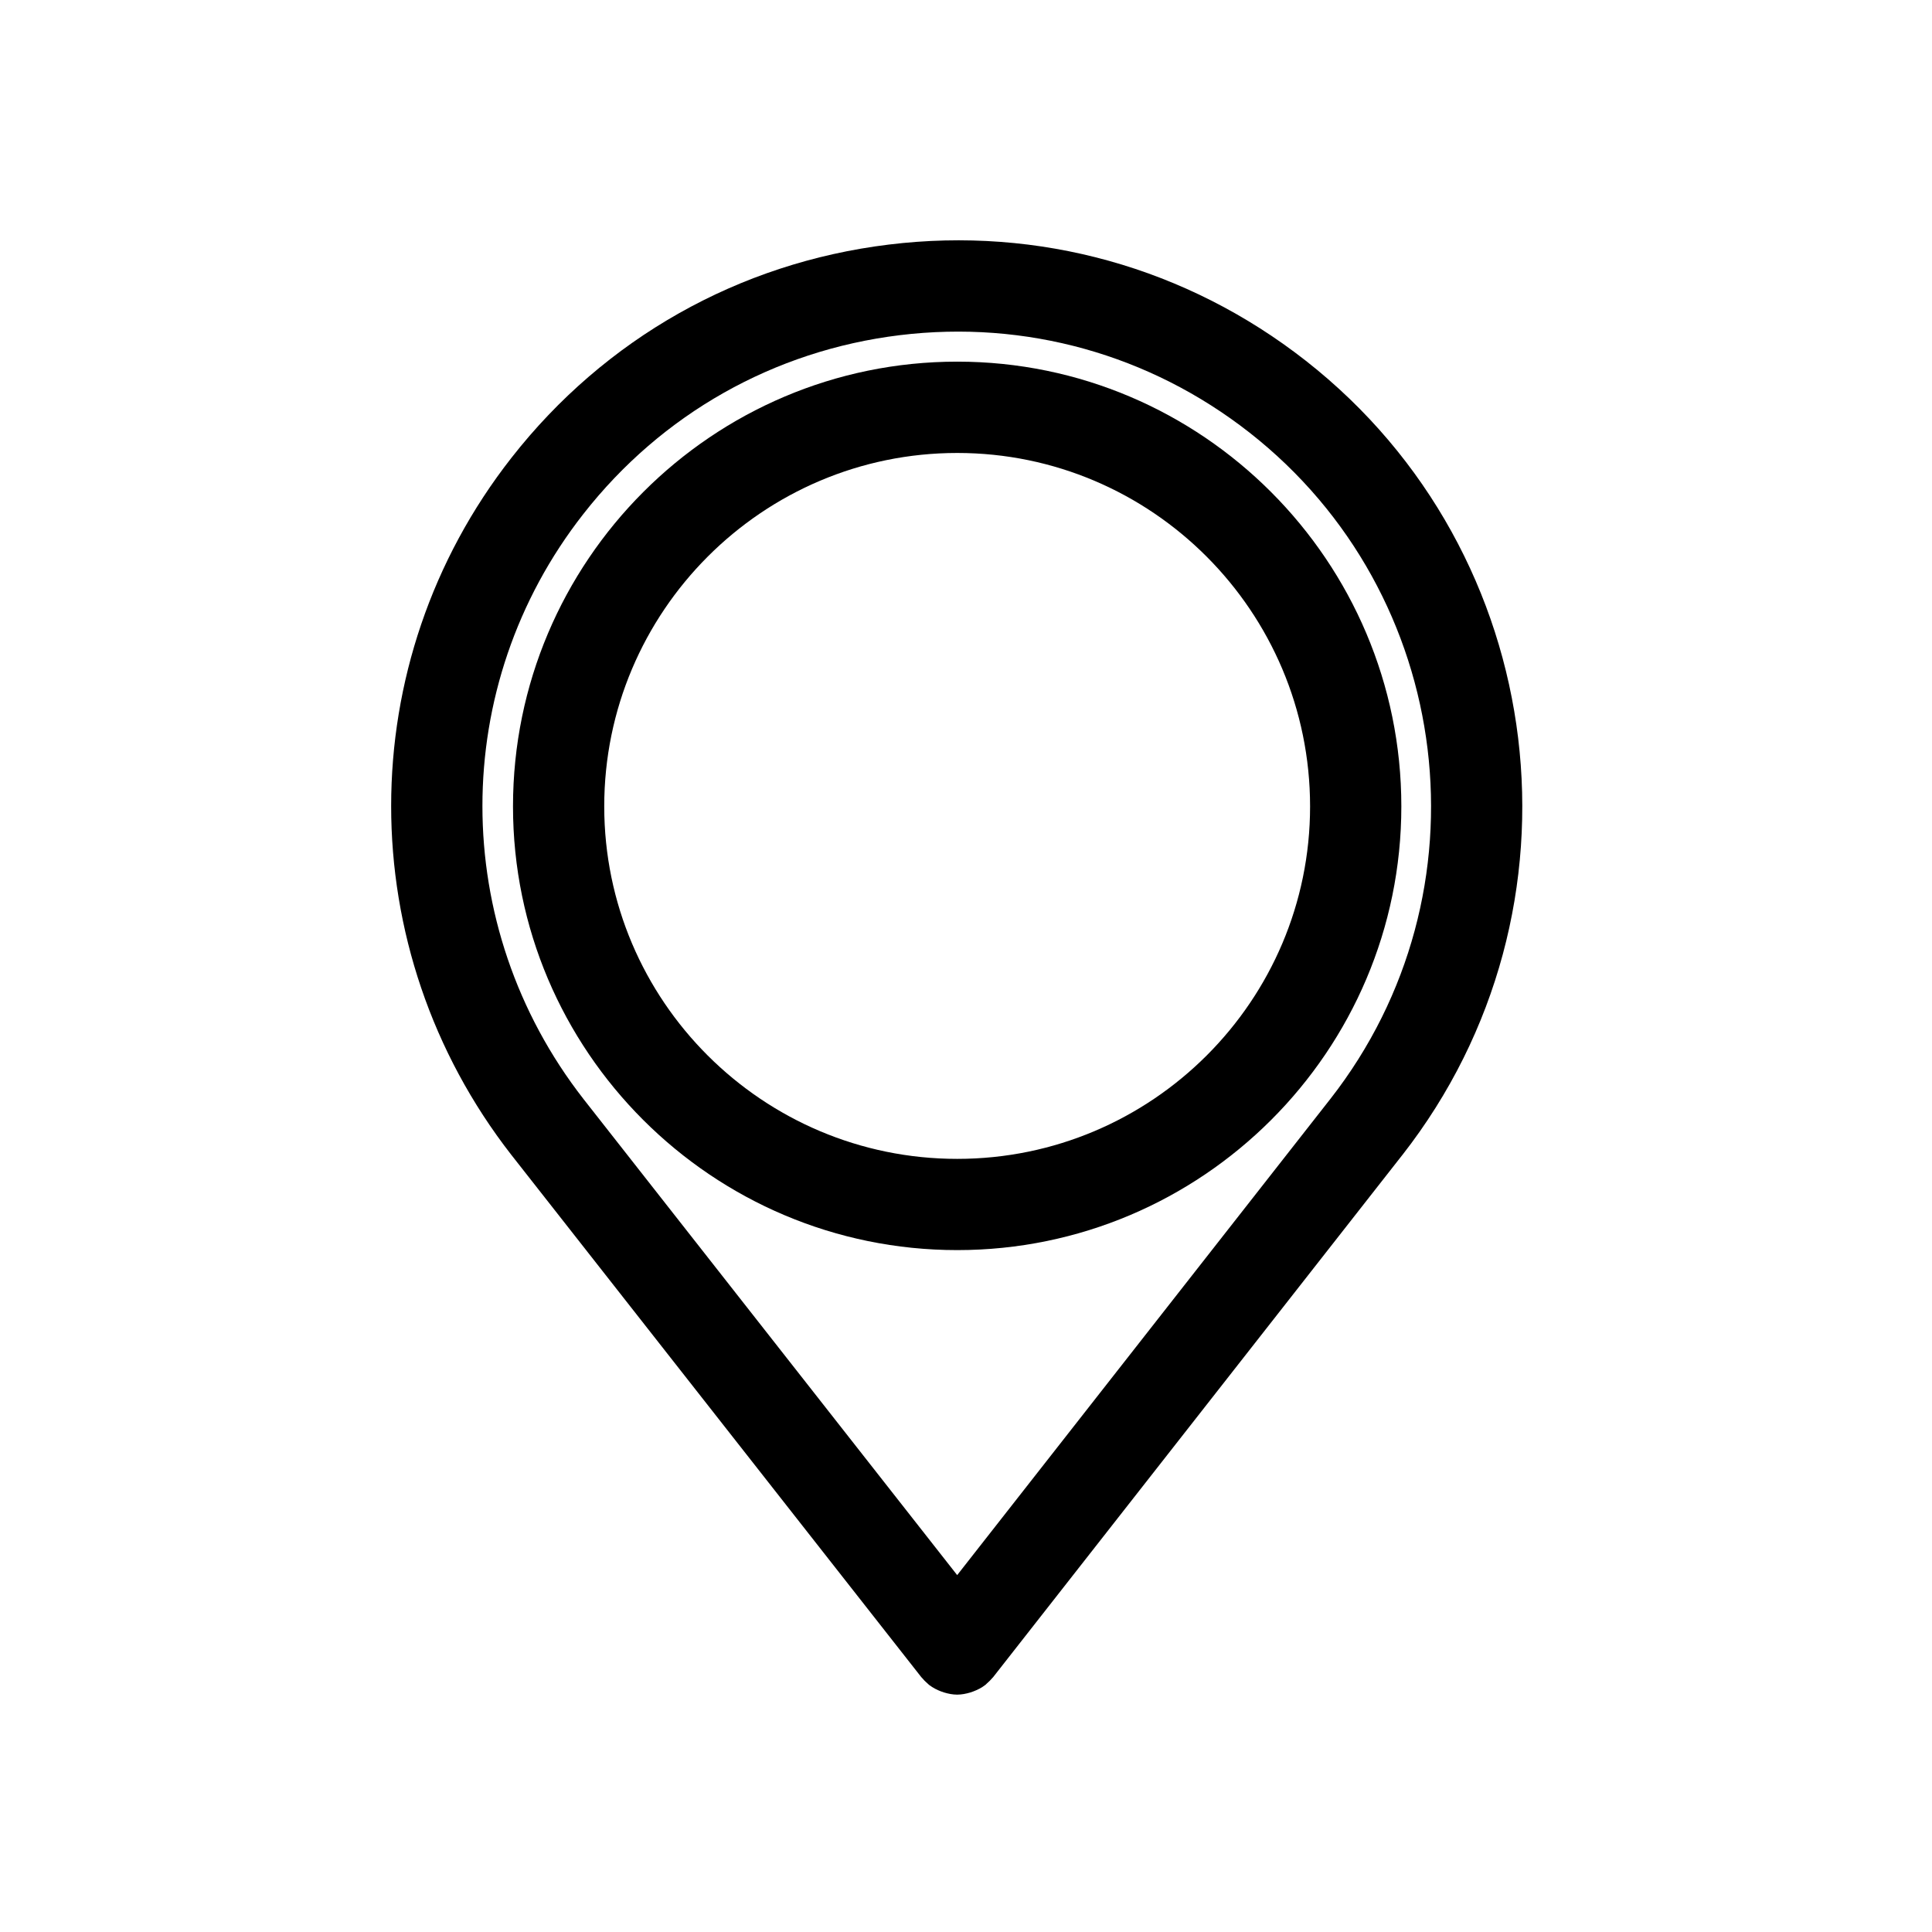 <?xml version="1.0" encoding="UTF-8"?>
<!-- Uploaded to: SVG Repo, www.svgrepo.com, Generator: SVG Repo Mixer Tools -->
<svg fill="#000000" width="800px" height="800px" version="1.1" viewBox="144 144 512 512" xmlns="http://www.w3.org/2000/svg">
 <g>
  <path d="m279.56 450.11c0 0.004 0 0.004 0.004 0.012l108.6 138.35c0.039 0.051 0.09 0.086 0.133 0.133 0.465 0.574 0.992 1.098 1.578 1.594 0.105 0.09 0.203 0.211 0.312 0.301 0.004 0.004 0.016 0.016 0.023 0.023 0.031 0.02 0.066 0.023 0.098 0.051 0.945 0.727 1.984 1.25 3.062 1.664 0.293 0.105 0.57 0.211 0.871 0.297 1.109 0.332 2.231 0.551 3.391 0.559 0.012 0 0.02 0.004 0.031 0.004h0.012 0.004c0.016 0 0.02-0.004 0.035-0.004 1.152-0.012 2.281-0.23 3.394-0.559 0.297-0.086 0.574-0.188 0.855-0.297 1.102-0.418 2.16-0.945 3.113-1.688 0.02-0.016 0.039-0.02 0.059-0.035 0.012-0.004 0.012-0.012 0.02-0.016 0.137-0.105 0.246-0.246 0.371-0.359 0.551-0.484 1.074-0.984 1.527-1.535 0.039-0.055 0.09-0.09 0.137-0.141l108.42-138.35 0.012-0.004c50.922-65.105 39.457-159.54-25.562-210.5-31.527-24.711-70.809-35.664-110.54-30.793-39.75 4.852-75.254 24.914-99.961 56.48-42.527 54.266-42.531 130.25-0.02 184.8 0.004 0.004 0.012 0.012 0.02 0.016zm19.039-169.9c20.727-26.492 50.508-43.324 83.848-47.387 33.348-4.062 66.25 5.109 92.691 25.824 54.531 42.742 64.145 121.95 21.434 176.57 0 0.004 0 0.004-0.012 0.012l-98.898 126.19-99.043-126.18c0-0.012-0.004-0.012-0.012-0.02-35.672-45.762-35.684-109.5-0.008-155.01z"/>
  <path d="m397.68 475.29c64.887 0 117.69-52.75 117.69-117.59 0-64.98-52.801-117.86-117.69-117.86-64.926 0-117.73 52.871-117.73 117.86-0.004 64.84 52.809 117.59 117.73 117.59zm0-211.25c51.566 0 93.504 42.023 93.504 93.672 0 51.504-41.938 93.402-93.504 93.402-51.586 0-93.551-41.898-93.551-93.402-0.008-51.648 41.961-93.672 93.551-93.672z"/>
 </g>
</svg>